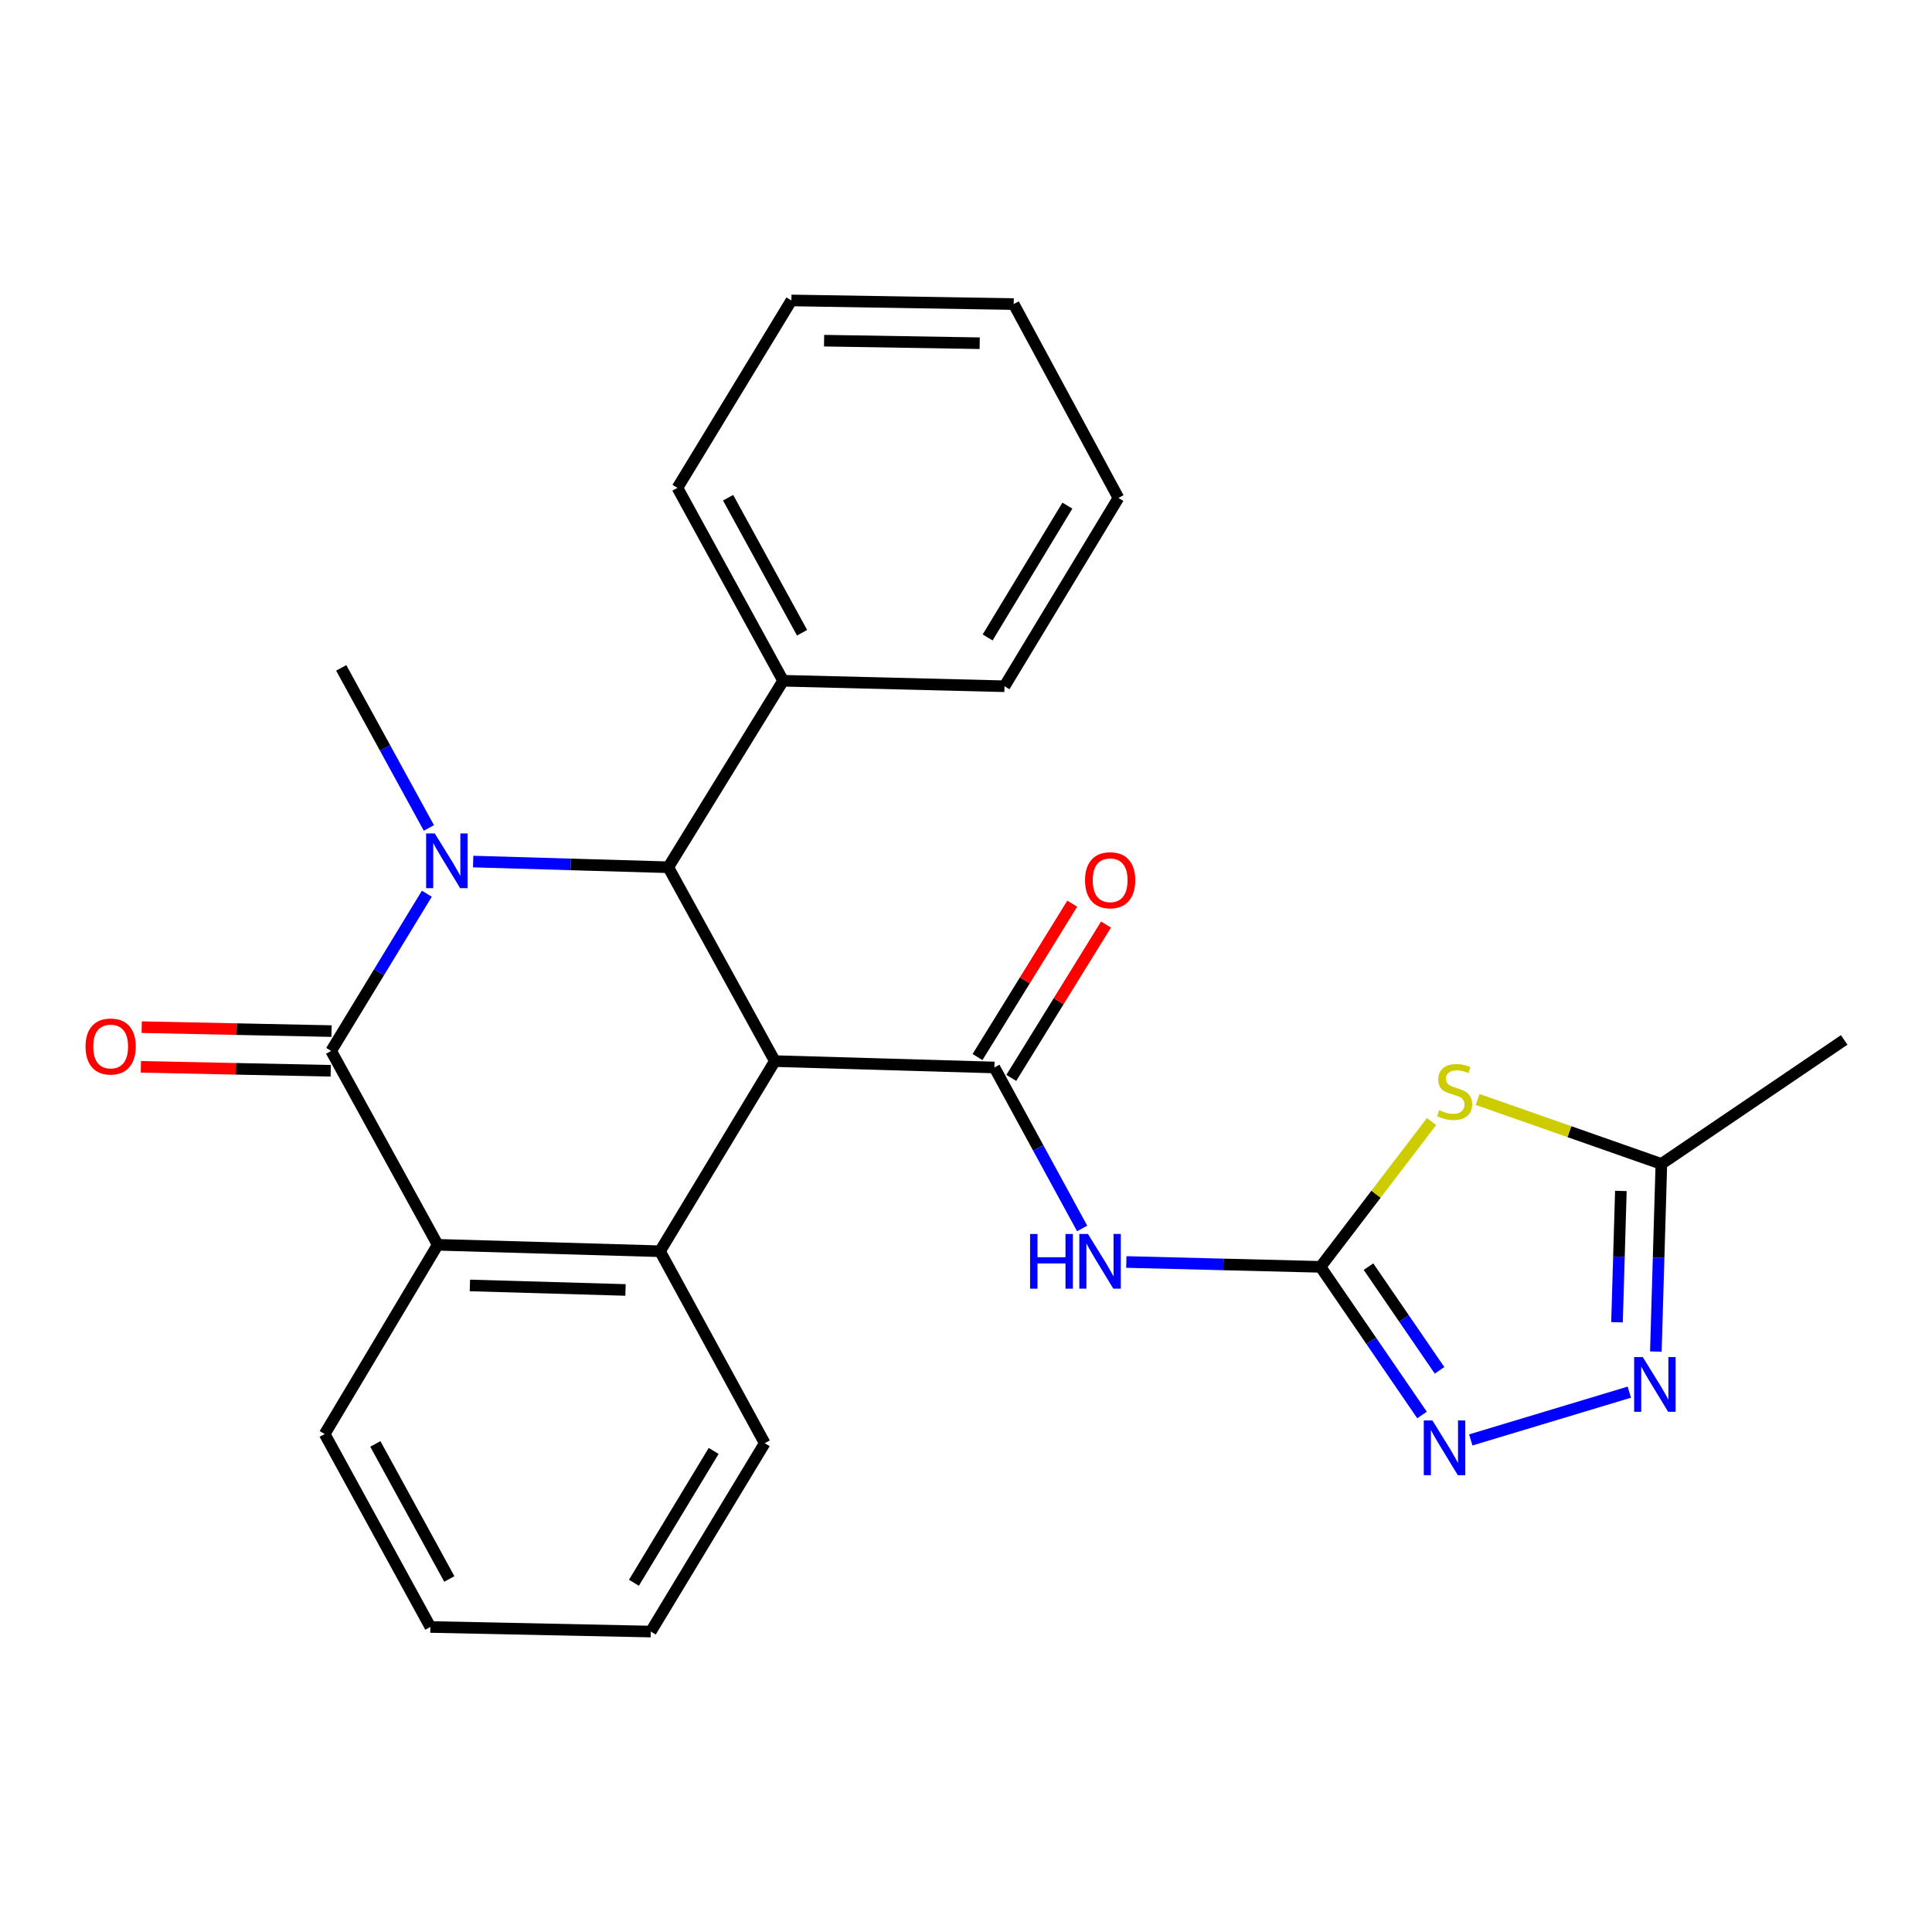 <?xml version='1.0' encoding='iso-8859-1'?>
<svg version='1.1' baseProfile='full'
              xmlns='http://www.w3.org/2000/svg'
                      xmlns:rdkit='http://www.rdkit.org/xml'
                      xmlns:xlink='http://www.w3.org/1999/xlink'
                  xml:space='preserve'
width='1000px' height='1000px' viewBox='0 0 1000 1000'>
<!-- END OF HEADER -->
<rect style='opacity:1.0;fill:#FFFFFF;stroke:none' width='1000' height='1000' x='0' y='0'> </rect>
<path class='bond-2' d='M 401.059,549.228 L 514.697,552.527' style='fill:none;fill-rule:evenodd;stroke:#000000;stroke-width:6px;stroke-linecap:butt;stroke-linejoin:miter;stroke-opacity:1' />
<path class='bond-3' d='M 401.059,549.228 L 345.896,448.888' style='fill:none;fill-rule:evenodd;stroke:#000000;stroke-width:6px;stroke-linecap:butt;stroke-linejoin:miter;stroke-opacity:1' />
<path class='bond-5' d='M 401.059,549.228 L 341.615,647.64' style='fill:none;fill-rule:evenodd;stroke:#000000;stroke-width:6px;stroke-linecap:butt;stroke-linejoin:miter;stroke-opacity:1' />
<path class='bond-0' d='M 244.906,445.941 L 295.401,447.415' style='fill:none;fill-rule:evenodd;stroke:#0000FF;stroke-width:6px;stroke-linecap:butt;stroke-linejoin:miter;stroke-opacity:1' />
<path class='bond-0' d='M 295.401,447.415 L 345.896,448.888' style='fill:none;fill-rule:evenodd;stroke:#000000;stroke-width:6px;stroke-linecap:butt;stroke-linejoin:miter;stroke-opacity:1' />
<path class='bond-15' d='M 221.986,428.538 L 199.3,387.116' style='fill:none;fill-rule:evenodd;stroke:#0000FF;stroke-width:6px;stroke-linecap:butt;stroke-linejoin:miter;stroke-opacity:1' />
<path class='bond-15' d='M 199.3,387.116 L 176.615,345.695' style='fill:none;fill-rule:evenodd;stroke:#000000;stroke-width:6px;stroke-linecap:butt;stroke-linejoin:miter;stroke-opacity:1' />
<path class='bond-26' d='M 220.929,462.584 L 196.164,503.276' style='fill:none;fill-rule:evenodd;stroke:#0000FF;stroke-width:6px;stroke-linecap:butt;stroke-linejoin:miter;stroke-opacity:1' />
<path class='bond-26' d='M 196.164,503.276 L 171.399,543.967' style='fill:none;fill-rule:evenodd;stroke:#000000;stroke-width:6px;stroke-linecap:butt;stroke-linejoin:miter;stroke-opacity:1' />
<path class='bond-1' d='M 171.399,543.967 L 226.551,644.307' style='fill:none;fill-rule:evenodd;stroke:#000000;stroke-width:6px;stroke-linecap:butt;stroke-linejoin:miter;stroke-opacity:1' />
<path class='bond-12' d='M 171.613,533.696 L 122.475,532.674' style='fill:none;fill-rule:evenodd;stroke:#000000;stroke-width:6px;stroke-linecap:butt;stroke-linejoin:miter;stroke-opacity:1' />
<path class='bond-12' d='M 122.475,532.674 L 73.338,531.652' style='fill:none;fill-rule:evenodd;stroke:#FF0000;stroke-width:6px;stroke-linecap:butt;stroke-linejoin:miter;stroke-opacity:1' />
<path class='bond-12' d='M 171.185,554.237 L 122.048,553.215' style='fill:none;fill-rule:evenodd;stroke:#000000;stroke-width:6px;stroke-linecap:butt;stroke-linejoin:miter;stroke-opacity:1' />
<path class='bond-12' d='M 122.048,553.215 L 72.911,552.193' style='fill:none;fill-rule:evenodd;stroke:#FF0000;stroke-width:6px;stroke-linecap:butt;stroke-linejoin:miter;stroke-opacity:1' />
<path class='bond-6' d='M 514.697,552.527 L 537.407,594.189' style='fill:none;fill-rule:evenodd;stroke:#000000;stroke-width:6px;stroke-linecap:butt;stroke-linejoin:miter;stroke-opacity:1' />
<path class='bond-6' d='M 537.407,594.189 L 560.117,635.85' style='fill:none;fill-rule:evenodd;stroke:#0000FF;stroke-width:6px;stroke-linecap:butt;stroke-linejoin:miter;stroke-opacity:1' />
<path class='bond-13' d='M 523.437,557.925 L 547.954,518.233' style='fill:none;fill-rule:evenodd;stroke:#000000;stroke-width:6px;stroke-linecap:butt;stroke-linejoin:miter;stroke-opacity:1' />
<path class='bond-13' d='M 547.954,518.233 L 572.471,478.54' style='fill:none;fill-rule:evenodd;stroke:#FF0000;stroke-width:6px;stroke-linecap:butt;stroke-linejoin:miter;stroke-opacity:1' />
<path class='bond-13' d='M 505.957,547.129 L 530.474,507.436' style='fill:none;fill-rule:evenodd;stroke:#000000;stroke-width:6px;stroke-linecap:butt;stroke-linejoin:miter;stroke-opacity:1' />
<path class='bond-13' d='M 530.474,507.436 L 554.992,467.743' style='fill:none;fill-rule:evenodd;stroke:#FF0000;stroke-width:6px;stroke-linecap:butt;stroke-linejoin:miter;stroke-opacity:1' />
<path class='bond-14' d='M 345.896,448.888 L 405.34,352.36' style='fill:none;fill-rule:evenodd;stroke:#000000;stroke-width:6px;stroke-linecap:butt;stroke-linejoin:miter;stroke-opacity:1' />
<path class='bond-4' d='M 683.498,655.721 L 633.242,654.464' style='fill:none;fill-rule:evenodd;stroke:#000000;stroke-width:6px;stroke-linecap:butt;stroke-linejoin:miter;stroke-opacity:1' />
<path class='bond-4' d='M 633.242,654.464 L 582.986,653.207' style='fill:none;fill-rule:evenodd;stroke:#0000FF;stroke-width:6px;stroke-linecap:butt;stroke-linejoin:miter;stroke-opacity:1' />
<path class='bond-7' d='M 683.498,655.721 L 712.233,618.121' style='fill:none;fill-rule:evenodd;stroke:#000000;stroke-width:6px;stroke-linecap:butt;stroke-linejoin:miter;stroke-opacity:1' />
<path class='bond-7' d='M 712.233,618.121 L 740.969,580.52' style='fill:none;fill-rule:evenodd;stroke:#CCCC00;stroke-width:6px;stroke-linecap:butt;stroke-linejoin:miter;stroke-opacity:1' />
<path class='bond-9' d='M 683.498,655.721 L 709.77,694.058' style='fill:none;fill-rule:evenodd;stroke:#000000;stroke-width:6px;stroke-linecap:butt;stroke-linejoin:miter;stroke-opacity:1' />
<path class='bond-9' d='M 709.77,694.058 L 736.041,732.396' style='fill:none;fill-rule:evenodd;stroke:#0000FF;stroke-width:6px;stroke-linecap:butt;stroke-linejoin:miter;stroke-opacity:1' />
<path class='bond-9' d='M 708.327,655.608 L 726.717,682.445' style='fill:none;fill-rule:evenodd;stroke:#000000;stroke-width:6px;stroke-linecap:butt;stroke-linejoin:miter;stroke-opacity:1' />
<path class='bond-9' d='M 726.717,682.445 L 745.107,709.281' style='fill:none;fill-rule:evenodd;stroke:#0000FF;stroke-width:6px;stroke-linecap:butt;stroke-linejoin:miter;stroke-opacity:1' />
<path class='bond-8' d='M 341.615,647.64 L 226.551,644.307' style='fill:none;fill-rule:evenodd;stroke:#000000;stroke-width:6px;stroke-linecap:butt;stroke-linejoin:miter;stroke-opacity:1' />
<path class='bond-8' d='M 323.761,667.676 L 243.216,665.343' style='fill:none;fill-rule:evenodd;stroke:#000000;stroke-width:6px;stroke-linecap:butt;stroke-linejoin:miter;stroke-opacity:1' />
<path class='bond-16' d='M 341.615,647.64 L 395.82,746.998' style='fill:none;fill-rule:evenodd;stroke:#000000;stroke-width:6px;stroke-linecap:butt;stroke-linejoin:miter;stroke-opacity:1' />
<path class='bond-11' d='M 764.822,569.081 L 812.373,585.766' style='fill:none;fill-rule:evenodd;stroke:#CCCC00;stroke-width:6px;stroke-linecap:butt;stroke-linejoin:miter;stroke-opacity:1' />
<path class='bond-11' d='M 812.373,585.766 L 859.924,602.452' style='fill:none;fill-rule:evenodd;stroke:#000000;stroke-width:6px;stroke-linecap:butt;stroke-linejoin:miter;stroke-opacity:1' />
<path class='bond-17' d='M 226.551,644.307 L 168.055,742.261' style='fill:none;fill-rule:evenodd;stroke:#000000;stroke-width:6px;stroke-linecap:butt;stroke-linejoin:miter;stroke-opacity:1' />
<path class='bond-10' d='M 761.273,745.303 L 843.34,720.577' style='fill:none;fill-rule:evenodd;stroke:#0000FF;stroke-width:6px;stroke-linecap:butt;stroke-linejoin:miter;stroke-opacity:1' />
<path class='bond-29' d='M 857.068,699.577 L 858.496,651.014' style='fill:none;fill-rule:evenodd;stroke:#0000FF;stroke-width:6px;stroke-linecap:butt;stroke-linejoin:miter;stroke-opacity:1' />
<path class='bond-29' d='M 858.496,651.014 L 859.924,602.452' style='fill:none;fill-rule:evenodd;stroke:#000000;stroke-width:6px;stroke-linecap:butt;stroke-linejoin:miter;stroke-opacity:1' />
<path class='bond-29' d='M 836.96,684.404 L 837.96,650.41' style='fill:none;fill-rule:evenodd;stroke:#0000FF;stroke-width:6px;stroke-linecap:butt;stroke-linejoin:miter;stroke-opacity:1' />
<path class='bond-29' d='M 837.96,650.41 L 838.959,616.417' style='fill:none;fill-rule:evenodd;stroke:#000000;stroke-width:6px;stroke-linecap:butt;stroke-linejoin:miter;stroke-opacity:1' />
<path class='bond-18' d='M 859.924,602.452 L 954.545,538.271' style='fill:none;fill-rule:evenodd;stroke:#000000;stroke-width:6px;stroke-linecap:butt;stroke-linejoin:miter;stroke-opacity:1' />
<path class='bond-19' d='M 405.34,352.36 L 350.644,252.511' style='fill:none;fill-rule:evenodd;stroke:#000000;stroke-width:6px;stroke-linecap:butt;stroke-linejoin:miter;stroke-opacity:1' />
<path class='bond-19' d='M 415.154,327.513 L 376.867,257.618' style='fill:none;fill-rule:evenodd;stroke:#000000;stroke-width:6px;stroke-linecap:butt;stroke-linejoin:miter;stroke-opacity:1' />
<path class='bond-20' d='M 405.34,352.36 L 519.924,355.202' style='fill:none;fill-rule:evenodd;stroke:#000000;stroke-width:6px;stroke-linecap:butt;stroke-linejoin:miter;stroke-opacity:1' />
<path class='bond-21' d='M 395.82,746.998 L 336.856,844.496' style='fill:none;fill-rule:evenodd;stroke:#000000;stroke-width:6px;stroke-linecap:butt;stroke-linejoin:miter;stroke-opacity:1' />
<path class='bond-21' d='M 369.396,750.991 L 328.12,819.24' style='fill:none;fill-rule:evenodd;stroke:#000000;stroke-width:6px;stroke-linecap:butt;stroke-linejoin:miter;stroke-opacity:1' />
<path class='bond-27' d='M 168.055,742.261 L 222.75,842.122' style='fill:none;fill-rule:evenodd;stroke:#000000;stroke-width:6px;stroke-linecap:butt;stroke-linejoin:miter;stroke-opacity:1' />
<path class='bond-27' d='M 194.278,747.371 L 232.565,817.274' style='fill:none;fill-rule:evenodd;stroke:#000000;stroke-width:6px;stroke-linecap:butt;stroke-linejoin:miter;stroke-opacity:1' />
<path class='bond-24' d='M 350.644,252.511 L 409.62,155.504' style='fill:none;fill-rule:evenodd;stroke:#000000;stroke-width:6px;stroke-linecap:butt;stroke-linejoin:miter;stroke-opacity:1' />
<path class='bond-23' d='M 519.924,355.202 L 578.9,257.727' style='fill:none;fill-rule:evenodd;stroke:#000000;stroke-width:6px;stroke-linecap:butt;stroke-linejoin:miter;stroke-opacity:1' />
<path class='bond-23' d='M 511.193,329.946 L 552.476,261.713' style='fill:none;fill-rule:evenodd;stroke:#000000;stroke-width:6px;stroke-linecap:butt;stroke-linejoin:miter;stroke-opacity:1' />
<path class='bond-22' d='M 336.856,844.496 L 222.75,842.122' style='fill:none;fill-rule:evenodd;stroke:#000000;stroke-width:6px;stroke-linecap:butt;stroke-linejoin:miter;stroke-opacity:1' />
<path class='bond-25' d='M 578.9,257.727 L 524.684,157.387' style='fill:none;fill-rule:evenodd;stroke:#000000;stroke-width:6px;stroke-linecap:butt;stroke-linejoin:miter;stroke-opacity:1' />
<path class='bond-28' d='M 409.62,155.504 L 524.684,157.387' style='fill:none;fill-rule:evenodd;stroke:#000000;stroke-width:6px;stroke-linecap:butt;stroke-linejoin:miter;stroke-opacity:1' />
<path class='bond-28' d='M 426.543,176.329 L 507.088,177.647' style='fill:none;fill-rule:evenodd;stroke:#000000;stroke-width:6px;stroke-linecap:butt;stroke-linejoin:miter;stroke-opacity:1' />
<path  class='atom-1' d='M 225.039 431.384
L 234.319 446.384
Q 235.239 447.864, 236.719 450.544
Q 238.199 453.224, 238.279 453.384
L 238.279 431.384
L 242.039 431.384
L 242.039 459.704
L 238.159 459.704
L 228.199 443.304
Q 227.039 441.384, 225.799 439.184
Q 224.599 436.984, 224.239 436.304
L 224.239 459.704
L 220.559 459.704
L 220.559 431.384
L 225.039 431.384
' fill='#0000FF'/>
<path  class='atom-7' d='M 533.173 638.707
L 537.013 638.707
L 537.013 650.747
L 551.493 650.747
L 551.493 638.707
L 555.333 638.707
L 555.333 667.027
L 551.493 667.027
L 551.493 653.947
L 537.013 653.947
L 537.013 667.027
L 533.173 667.027
L 533.173 638.707
' fill='#0000FF'/>
<path  class='atom-7' d='M 563.133 638.707
L 572.413 653.707
Q 573.333 655.187, 574.813 657.867
Q 576.293 660.547, 576.373 660.707
L 576.373 638.707
L 580.133 638.707
L 580.133 667.027
L 576.253 667.027
L 566.293 650.627
Q 565.133 648.707, 563.893 646.507
Q 562.693 644.307, 562.333 643.627
L 562.333 667.027
L 558.653 667.027
L 558.653 638.707
L 563.133 638.707
' fill='#0000FF'/>
<path  class='atom-8' d='M 744.906 574.62
Q 745.226 574.74, 746.546 575.3
Q 747.866 575.86, 749.306 576.22
Q 750.786 576.54, 752.226 576.54
Q 754.906 576.54, 756.466 575.26
Q 758.026 573.94, 758.026 571.66
Q 758.026 570.1, 757.226 569.14
Q 756.466 568.18, 755.266 567.66
Q 754.066 567.14, 752.066 566.54
Q 749.546 565.78, 748.026 565.06
Q 746.546 564.34, 745.466 562.82
Q 744.426 561.3, 744.426 558.74
Q 744.426 555.18, 746.826 552.98
Q 749.266 550.78, 754.066 550.78
Q 757.346 550.78, 761.066 552.34
L 760.146 555.42
Q 756.746 554.02, 754.186 554.02
Q 751.426 554.02, 749.906 555.18
Q 748.386 556.3, 748.426 558.26
Q 748.426 559.78, 749.186 560.7
Q 749.986 561.62, 751.106 562.14
Q 752.266 562.66, 754.186 563.26
Q 756.746 564.06, 758.266 564.86
Q 759.786 565.66, 760.866 567.3
Q 761.986 568.9, 761.986 571.66
Q 761.986 575.58, 759.346 577.7
Q 756.746 579.78, 752.386 579.78
Q 749.866 579.78, 747.946 579.22
Q 746.066 578.7, 743.826 577.78
L 744.906 574.62
' fill='#CCCC00'/>
<path  class='atom-10' d='M 741.43 735.235
L 750.71 750.235
Q 751.63 751.715, 753.11 754.395
Q 754.59 757.075, 754.67 757.235
L 754.67 735.235
L 758.43 735.235
L 758.43 763.555
L 754.55 763.555
L 744.59 747.155
Q 743.43 745.235, 742.19 743.035
Q 740.99 740.835, 740.63 740.155
L 740.63 763.555
L 736.95 763.555
L 736.95 735.235
L 741.43 735.235
' fill='#0000FF'/>
<path  class='atom-11' d='M 850.308 702.431
L 859.588 717.431
Q 860.508 718.911, 861.988 721.591
Q 863.468 724.271, 863.548 724.431
L 863.548 702.431
L 867.308 702.431
L 867.308 730.751
L 863.428 730.751
L 853.468 714.351
Q 852.308 712.431, 851.068 710.231
Q 849.868 708.031, 849.508 707.351
L 849.508 730.751
L 845.828 730.751
L 845.828 702.431
L 850.308 702.431
' fill='#0000FF'/>
<path  class='atom-13' d='M 44.271 541.672
Q 44.271 534.872, 47.631 531.072
Q 50.991 527.272, 57.271 527.272
Q 63.551 527.272, 66.911 531.072
Q 70.271 534.872, 70.271 541.672
Q 70.271 548.552, 66.871 552.472
Q 63.471 556.352, 57.271 556.352
Q 51.031 556.352, 47.631 552.472
Q 44.271 548.592, 44.271 541.672
M 57.271 553.152
Q 61.591 553.152, 63.911 550.272
Q 66.271 547.352, 66.271 541.672
Q 66.271 536.112, 63.911 533.312
Q 61.591 530.472, 57.271 530.472
Q 52.951 530.472, 50.591 533.272
Q 48.271 536.072, 48.271 541.672
Q 48.271 547.392, 50.591 550.272
Q 52.951 553.152, 57.271 553.152
' fill='#FF0000'/>
<path  class='atom-14' d='M 561.609 455.611
Q 561.609 448.811, 564.969 445.011
Q 568.329 441.211, 574.609 441.211
Q 580.889 441.211, 584.249 445.011
Q 587.609 448.811, 587.609 455.611
Q 587.609 462.491, 584.209 466.411
Q 580.809 470.291, 574.609 470.291
Q 568.369 470.291, 564.969 466.411
Q 561.609 462.531, 561.609 455.611
M 574.609 467.091
Q 578.929 467.091, 581.249 464.211
Q 583.609 461.291, 583.609 455.611
Q 583.609 450.051, 581.249 447.251
Q 578.929 444.411, 574.609 444.411
Q 570.289 444.411, 567.929 447.211
Q 565.609 450.011, 565.609 455.611
Q 565.609 461.331, 567.929 464.211
Q 570.289 467.091, 574.609 467.091
' fill='#FF0000'/>
</svg>
